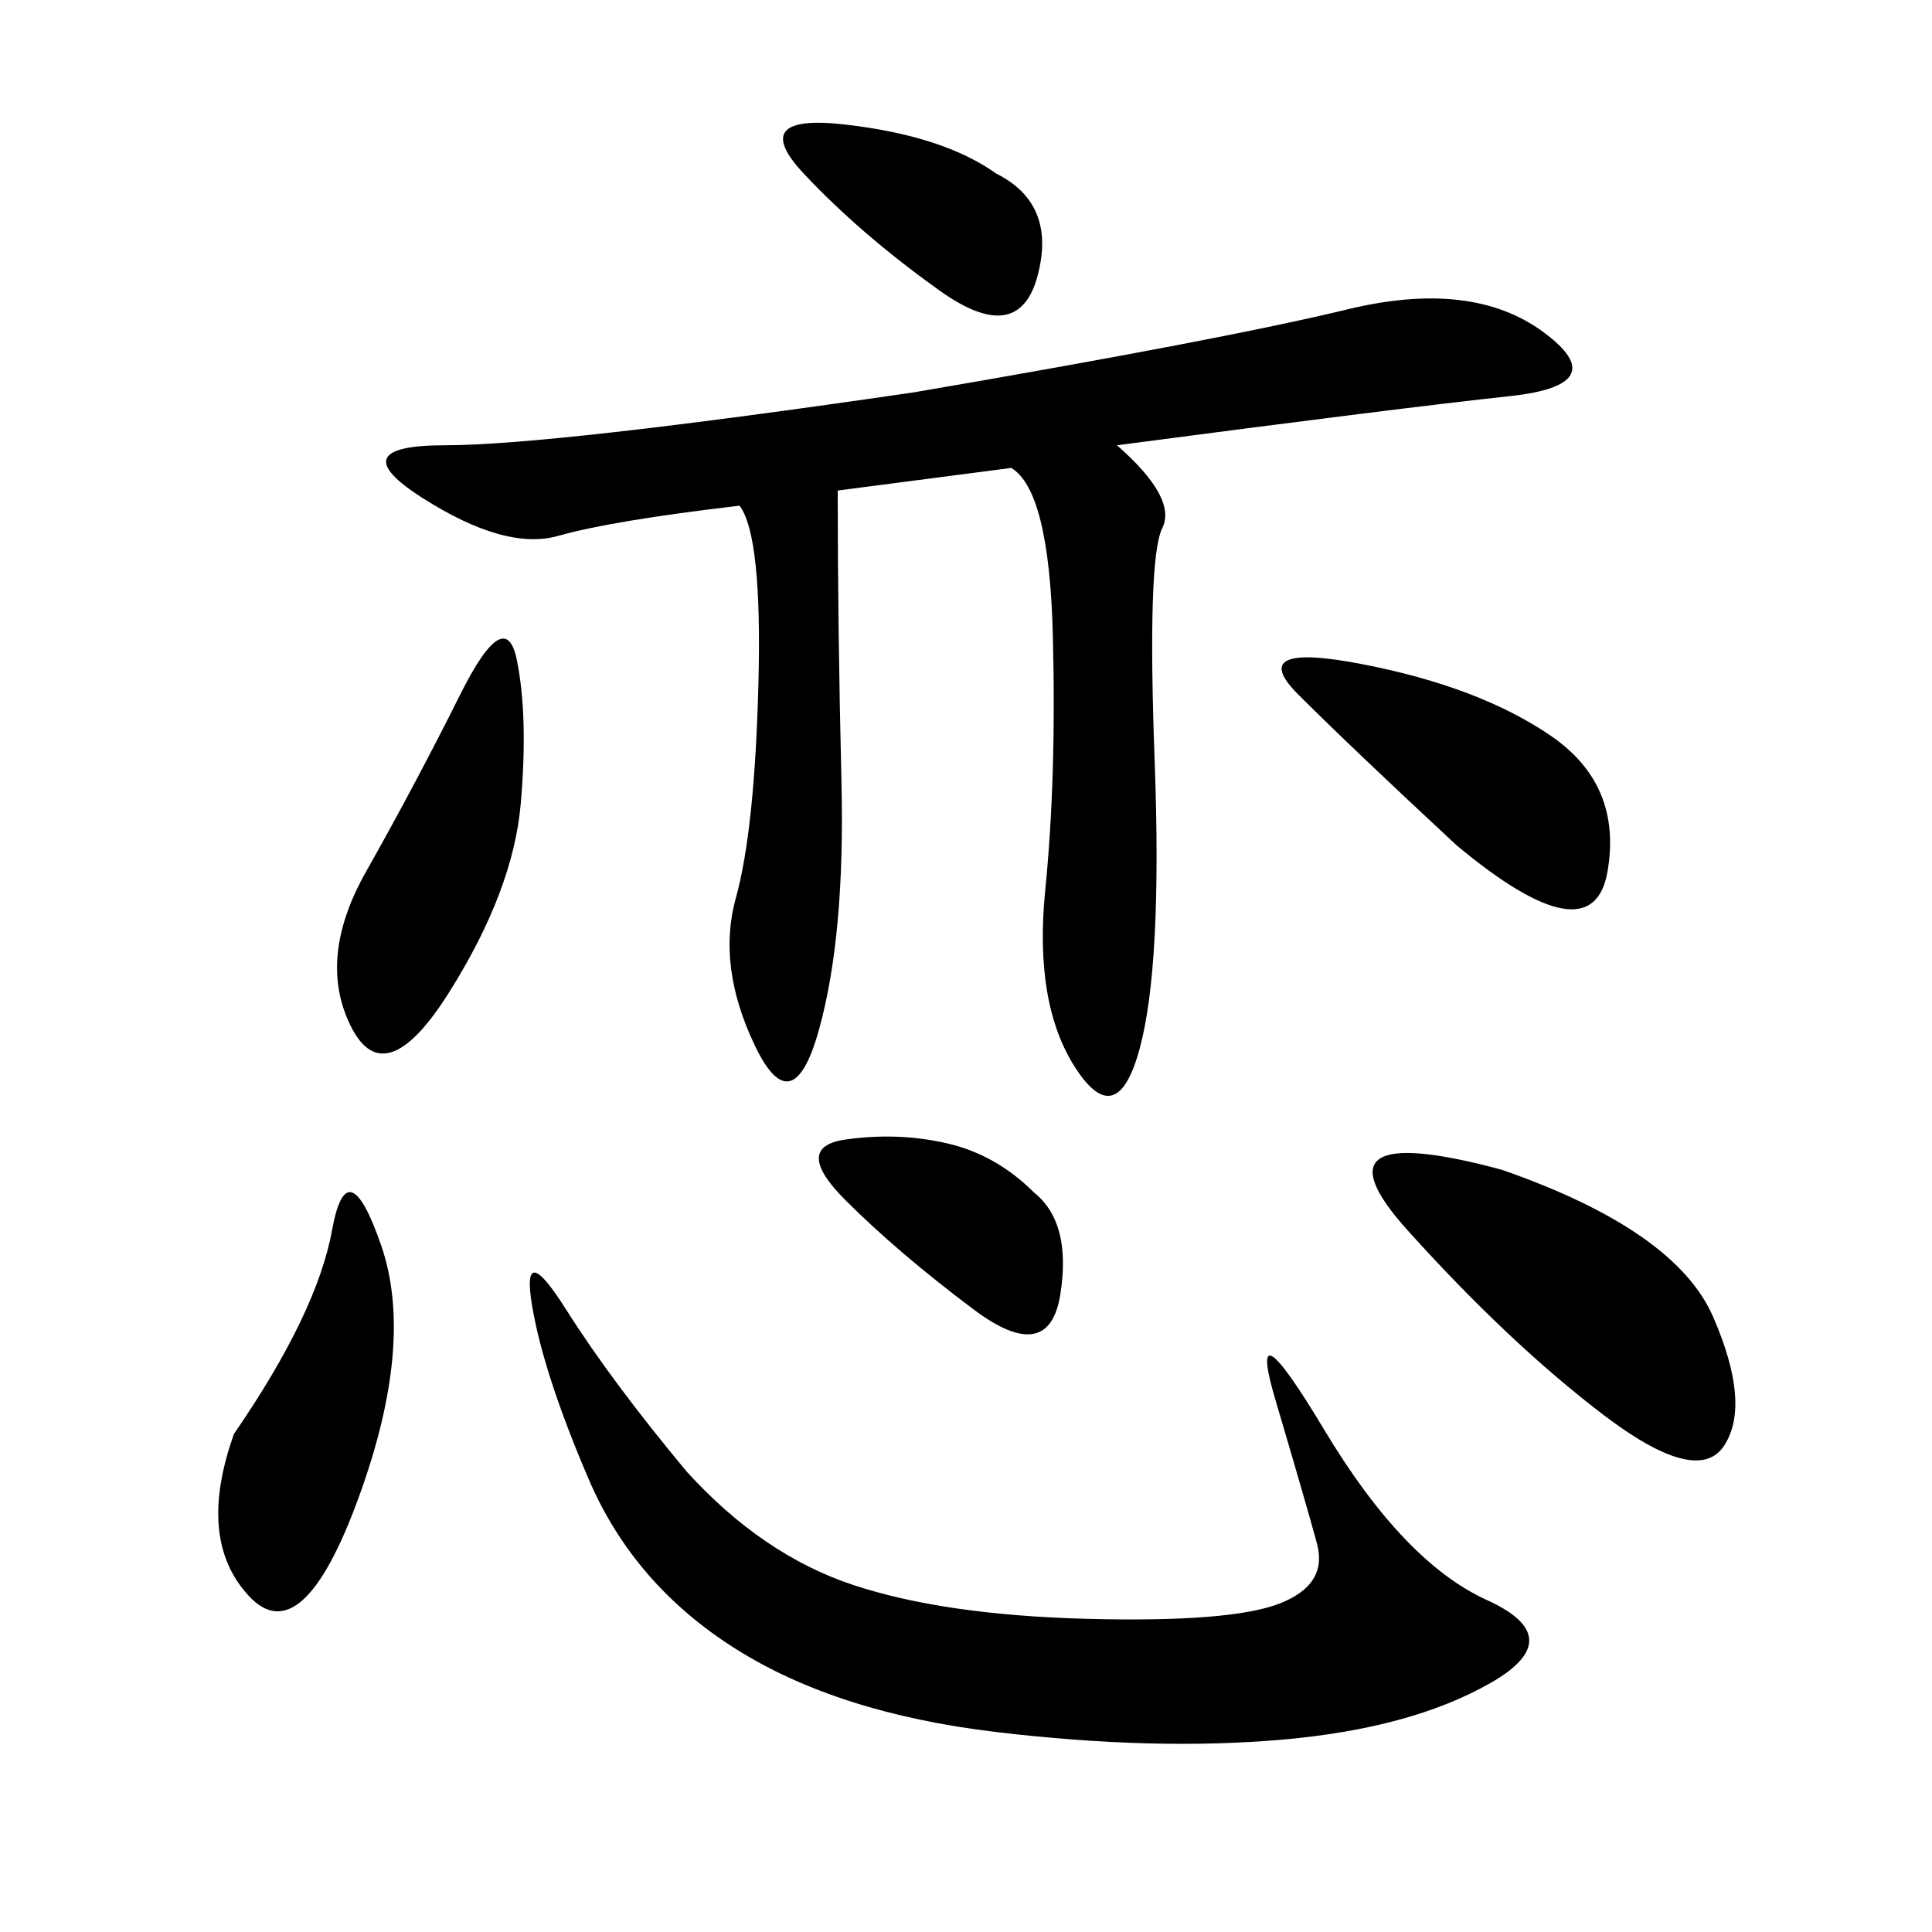 <svg xmlns="http://www.w3.org/2000/svg" xmlns:xlink="http://www.w3.org/1999/xlink" width="300" height="300"><path d="M141.80 60.94Q189.84 52.73 209.18 48.05Q228.52 43.36 239.65 51.56Q250.78 59.77 234.38 61.52Q217.97 63.28 173.44 69.14L173.44 69.14Q182.81 77.34 180.47 82.03Q178.13 86.72 179.30 118.36Q180.47 150 176.95 162.89Q173.44 175.78 166.99 165.82Q160.55 155.86 162.30 138.28Q164.06 120.70 163.48 98.44Q162.89 76.17 157.03 72.66L157.03 72.66L130.08 76.17Q130.08 97.27 130.66 121.29Q131.25 145.31 127.15 159.96Q123.05 174.61 117.19 162.30Q111.33 150 114.26 139.45Q117.19 128.91 117.77 106.05Q118.36 83.20 114.84 78.52L114.84 78.52Q94.92 80.86 86.72 83.20Q78.52 85.55 65.63 77.34Q52.73 69.14 69.14 69.14L69.14 69.14Q85.55 69.14 141.80 60.94L141.80 60.94ZM106.64 228.52Q118.36 241.41 132.42 246.09Q146.48 250.78 168.75 251.37Q191.02 251.95 198.63 249.02Q206.25 246.09 204.49 239.65Q202.73 233.20 198.05 217.38Q193.36 201.56 205.66 222.07Q217.97 242.58 230.86 248.44Q243.75 254.30 231.45 261.33Q219.14 268.36 199.22 270.12Q179.30 271.88 154.69 268.95Q130.08 266.02 114.26 256.05Q98.44 246.09 91.41 229.69Q84.38 213.28 82.62 202.73Q80.86 192.19 87.89 203.32Q94.92 214.45 106.64 228.52L106.64 228.52ZM233.20 181.64Q260.16 191.02 266.02 204.49Q271.88 217.97 267.77 224.41Q263.67 230.86 249.02 219.73Q234.38 208.59 218.55 191.02Q202.73 173.44 233.20 181.64L233.20 181.64ZM71.48 107.81Q78.52 93.75 80.27 102.54Q82.03 111.33 80.86 124.80Q79.69 138.28 69.73 154.10Q59.77 169.92 54.49 159.38Q49.22 148.83 56.84 135.35Q64.45 121.88 71.48 107.81L71.48 107.81ZM36.33 222.66Q49.22 203.91 51.56 191.02Q53.91 178.13 59.18 193.36Q64.45 208.59 55.66 232.62Q46.88 256.64 38.67 247.85Q30.47 239.06 36.33 222.66L36.33 222.66ZM226.17 131.25Q209.77 116.02 201.56 107.81Q193.36 99.61 211.52 103.13Q229.69 106.64 240.82 114.26Q251.95 121.88 249.61 135.35Q247.27 148.83 226.17 131.25L226.17 131.25ZM160.55 185.16Q166.41 189.84 164.65 200.98Q162.89 212.11 151.17 203.32Q139.45 194.53 131.25 186.33Q123.05 178.13 131.25 176.95Q139.45 175.78 147.07 177.54Q154.69 179.30 160.55 185.16L160.55 185.16ZM154.69 26.95Q164.06 31.64 161.13 42.77Q158.20 53.91 145.90 45.12Q133.59 36.33 124.80 26.95Q116.02 17.58 131.25 19.34Q146.48 21.09 154.69 26.95L154.69 26.95Z"/></svg>